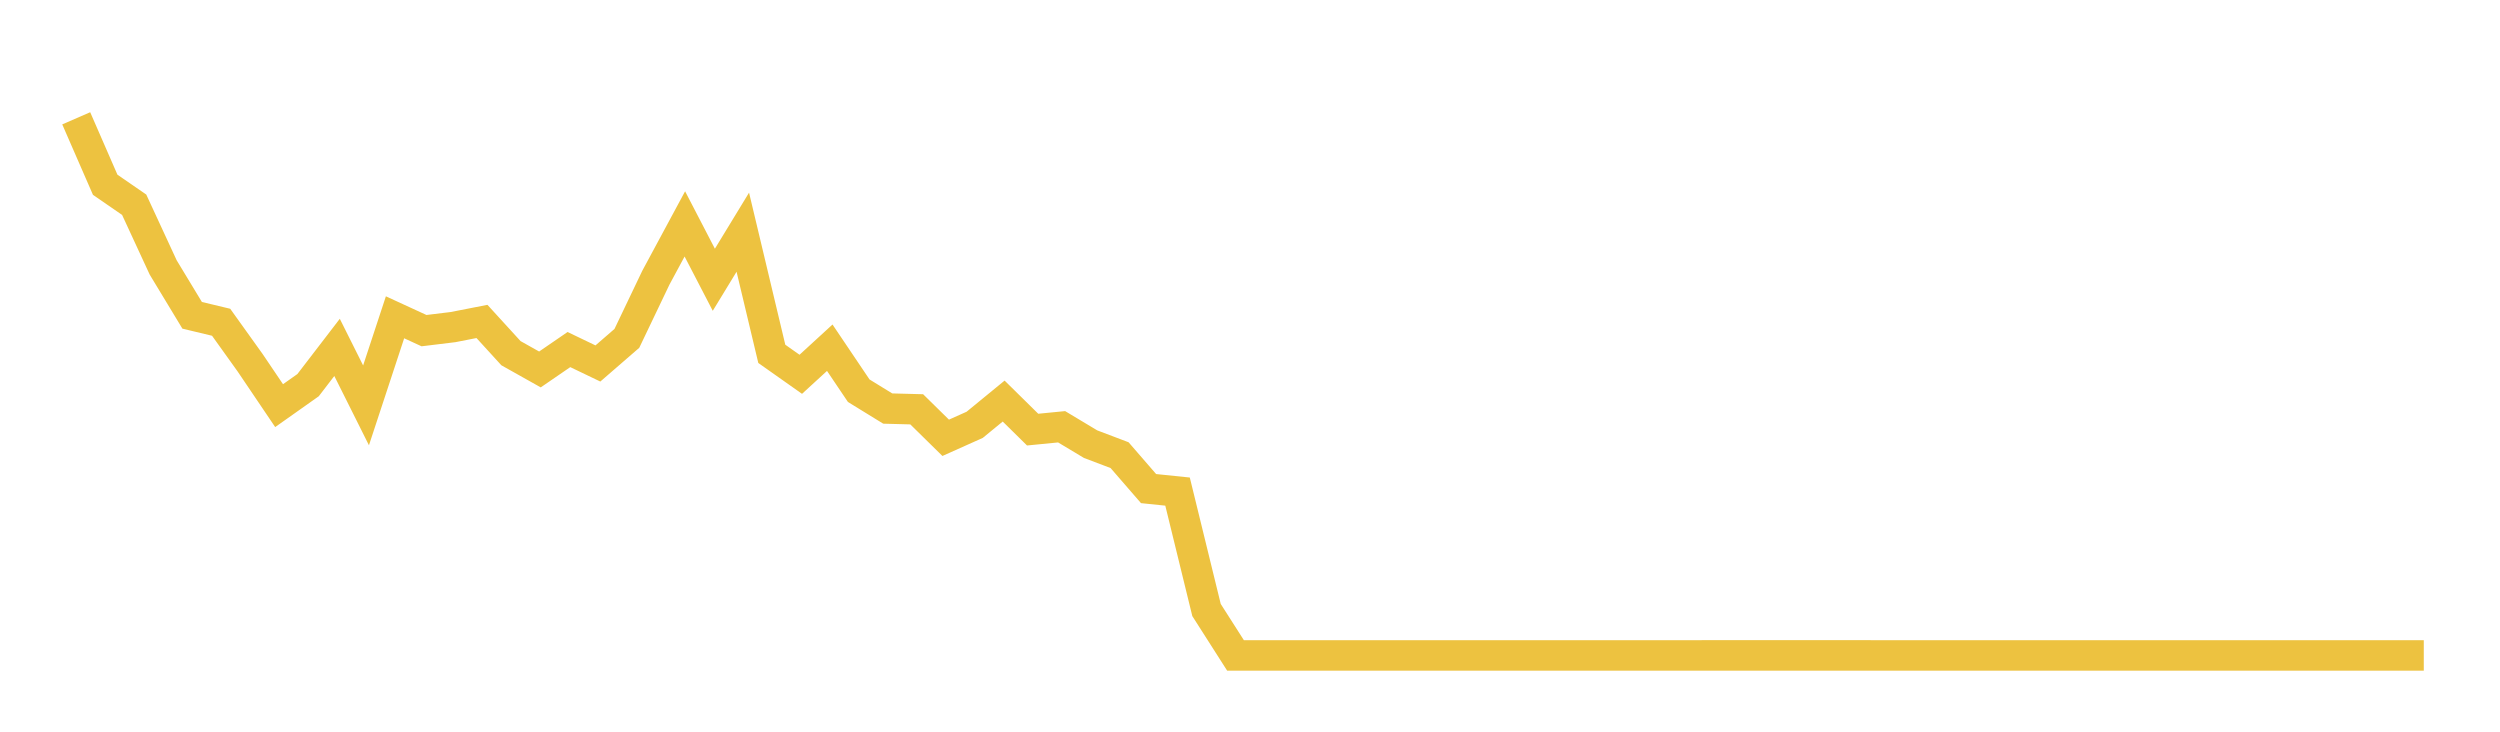 <svg width="164" height="48" xmlns="http://www.w3.org/2000/svg" xmlns:xlink="http://www.w3.org/1999/xlink"><path fill="none" stroke="rgb(237,194,64)" stroke-width="2" d="M5,7.761L6.901,12.121L8.802,13.43L10.704,17.543L12.605,20.684L14.506,21.14L16.407,23.794L18.309,26.61L20.21,25.266L22.111,22.789L24.012,26.591L25.914,20.815L27.815,21.69L29.716,21.458L31.617,21.086L33.519,23.169L35.42,24.236L37.321,22.931L39.222,23.844L41.123,22.196L43.025,18.217L44.926,14.688L46.827,18.352L48.728,15.232L50.63,23.212L52.531,24.554L54.432,22.81L56.333,25.631L58.235,26.801L60.136,26.851L62.037,28.72L63.938,27.869L65.84,26.31L67.741,28.183L69.642,27.996L71.543,29.137L73.444,29.858L75.346,32.052L77.247,32.248L79.148,40.017L81.049,42.995L82.951,42.995L84.852,42.995L86.753,42.995L88.654,42.995L90.556,42.995L92.457,42.995L94.358,42.995L96.259,42.995L98.16,42.995L100.062,42.995L101.963,42.995L103.864,42.995L105.765,42.995L107.667,42.995L109.568,42.995L111.469,42.995L113.37,42.994L115.272,42.994L117.173,42.994L119.074,42.994L120.975,42.994L122.877,42.995L124.778,42.995L126.679,42.995L128.58,42.995L130.481,42.995L132.383,42.995L134.284,42.995L136.185,42.995L138.086,42.995L139.988,42.995L141.889,42.995L143.79,42.995L145.691,42.995L147.593,42.995L149.494,42.995L151.395,42.995L153.296,42.995L155.198,42.995L157.099,42.995L159,42.995"></path></svg>